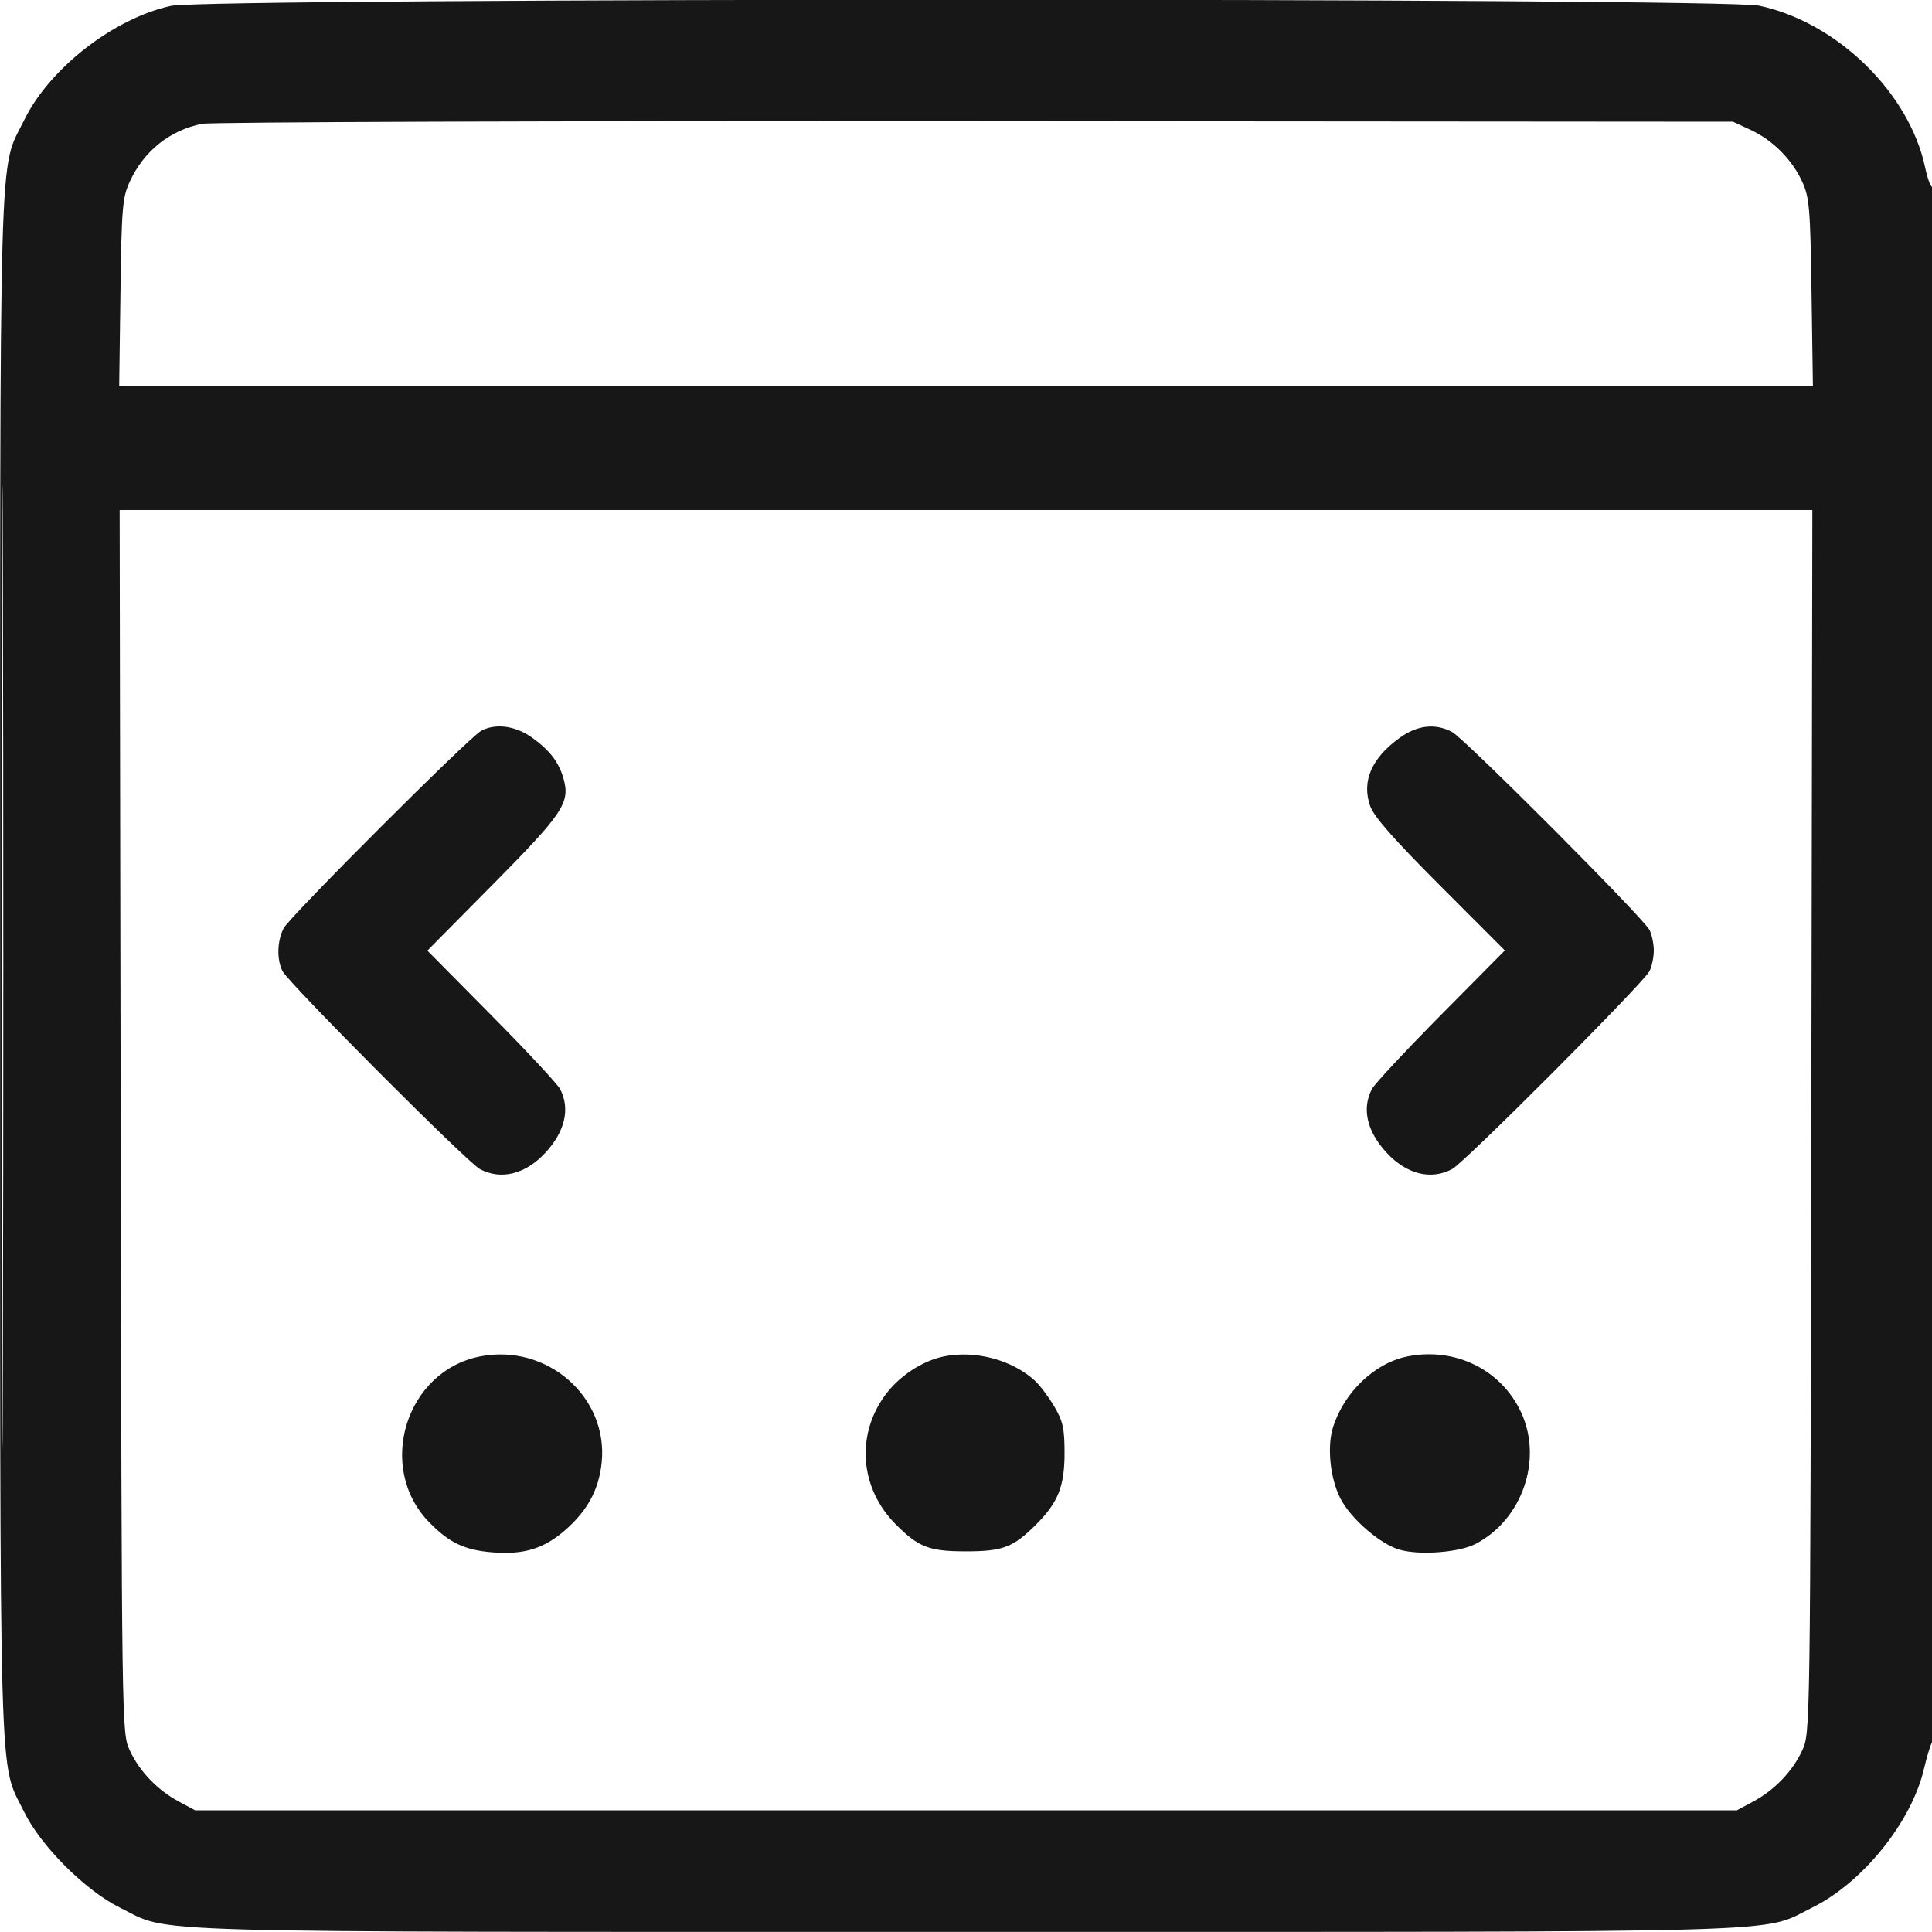 <svg xmlns="http://www.w3.org/2000/svg" viewBox="0 0 500 500" version="1.1">
	<path d="M 44.276 1.511 C 29.447 4.734, 12.821 17.658, 6.272 31.053 C -0.387 44.674, 0.030 30.078, 0.030 250 C 0.030 469.886, -0.385 455.305, 6.262 468.947 C 10.551 477.749, 22.145 489.325, 31.070 493.716 C 44.631 500.387, 30.035 499.970, 250 499.970 C 469.964 499.970, 455.357 500.388, 468.941 493.716 C 482.113 487.246, 494.844 471.378, 497.997 457.500 C 498.622 454.750, 499.553 451.719, 500.066 450.764 C 501.224 448.611, 501.351 47.665, 500.194 48.380 C 499.750 48.654, 498.871 46.415, 498.239 43.404 C 494.175 24.030, 475.432 5.742, 455.257 1.467 C 445.467 -0.608, 53.834 -0.565, 44.276 1.511 M 52.326 32.037 C 43.943 33.709, 37.270 39.034, 33.588 46.989 C 31.687 51.096, 31.471 53.670, 31.172 75.750 L 30.844 100 250.013 100 L 469.182 100 468.825 75.750 C 468.503 53.780, 468.274 51.076, 466.396 46.989 C 463.760 41.251, 458.767 36.253, 453.011 33.588 L 448.500 31.500 252.500 31.352 C 144.700 31.271, 54.622 31.579, 52.326 32.037 M 0.490 250 C 0.490 360.825, 0.607 406.163, 0.750 350.750 C 0.893 295.338, 0.893 204.663, 0.750 149.250 C 0.607 93.838, 0.490 139.175, 0.490 250 M 31.232 290.250 C 31.500 448.341, 31.502 448.505, 33.588 453.011 C 36.104 458.446, 40.772 463.297, 46.366 466.289 L 50.500 468.500 250 468.500 L 449.500 468.500 453.634 466.289 C 459.228 463.297, 463.896 458.446, 466.412 453.011 C 468.498 448.505, 468.500 448.341, 468.768 290.250 L 469.036 132 250 132 L 30.964 132 31.232 290.250 M 124.500 189.148 C 121.382 190.842, 75.043 237.169, 73.434 240.200 C 71.722 243.424, 71.579 248.299, 73.106 251.316 C 74.682 254.430, 120.954 300.843, 124.200 302.566 C 129.674 305.472, 135.984 303.897, 141.128 298.339 C 146.231 292.826, 147.602 286.949, 144.971 281.871 C 144.296 280.567, 136.286 271.968, 127.171 262.762 L 110.600 246.023 127.715 228.731 C 145.645 210.614, 147.574 207.735, 145.870 201.627 C 144.667 197.312, 142.376 194.285, 137.814 190.980 C 133.450 187.819, 128.259 187.105, 124.500 189.148 M 362.186 190.980 C 354.968 196.209, 352.381 202.159, 354.565 208.512 C 355.526 211.307, 360.513 216.998, 372.671 229.171 L 389.450 245.973 372.854 262.736 C 363.726 271.956, 355.704 280.567, 355.029 281.871 C 352.398 286.949, 353.769 292.826, 358.872 298.339 C 364.016 303.897, 370.326 305.472, 375.800 302.566 C 379.046 300.843, 425.318 254.430, 426.894 251.316 C 427.502 250.114, 428 247.722, 428 246 C 428 244.278, 427.502 241.886, 426.894 240.684 C 425.318 237.570, 379.046 191.157, 375.800 189.434 C 371.449 187.124, 366.777 187.655, 362.186 190.980 M 124.184 351.058 C 104.956 354.890, 97.316 379.780, 111.029 393.911 C 116.215 399.254, 120.232 401.170, 127.455 401.743 C 135.635 402.393, 140.826 400.785, 146.402 395.877 C 152.096 390.865, 154.994 385.459, 155.711 378.509 C 157.466 361.503, 141.506 347.605, 124.184 351.058 M 244.336 351.032 C 238.685 352.164, 232.606 356.180, 228.992 361.170 C 221.445 371.587, 222.604 385.252, 231.816 394.495 C 237.747 400.446, 240.445 401.483, 250 401.483 C 259.555 401.483, 262.253 400.446, 268.184 394.495 C 273.860 388.800, 275.500 384.654, 275.500 376 C 275.500 369.680, 275.082 367.792, 272.845 364 C 271.385 361.525, 269.135 358.529, 267.845 357.343 C 261.990 351.956, 252.474 349.402, 244.336 351.032 M 364.258 351.045 C 355.781 352.739, 347.857 360.281, 344.979 369.394 C 343.401 374.394, 344.247 382.604, 346.873 387.751 C 349.601 393.098, 357.310 399.736, 362.390 401.111 C 367.653 402.535, 377.653 401.748, 381.847 399.579 C 393.954 393.318, 399.349 377.734, 393.649 365.493 C 388.507 354.451, 376.573 348.585, 364.258 351.045" stroke="none" fill="#171717" fill-rule="evenodd"></path>
</svg>